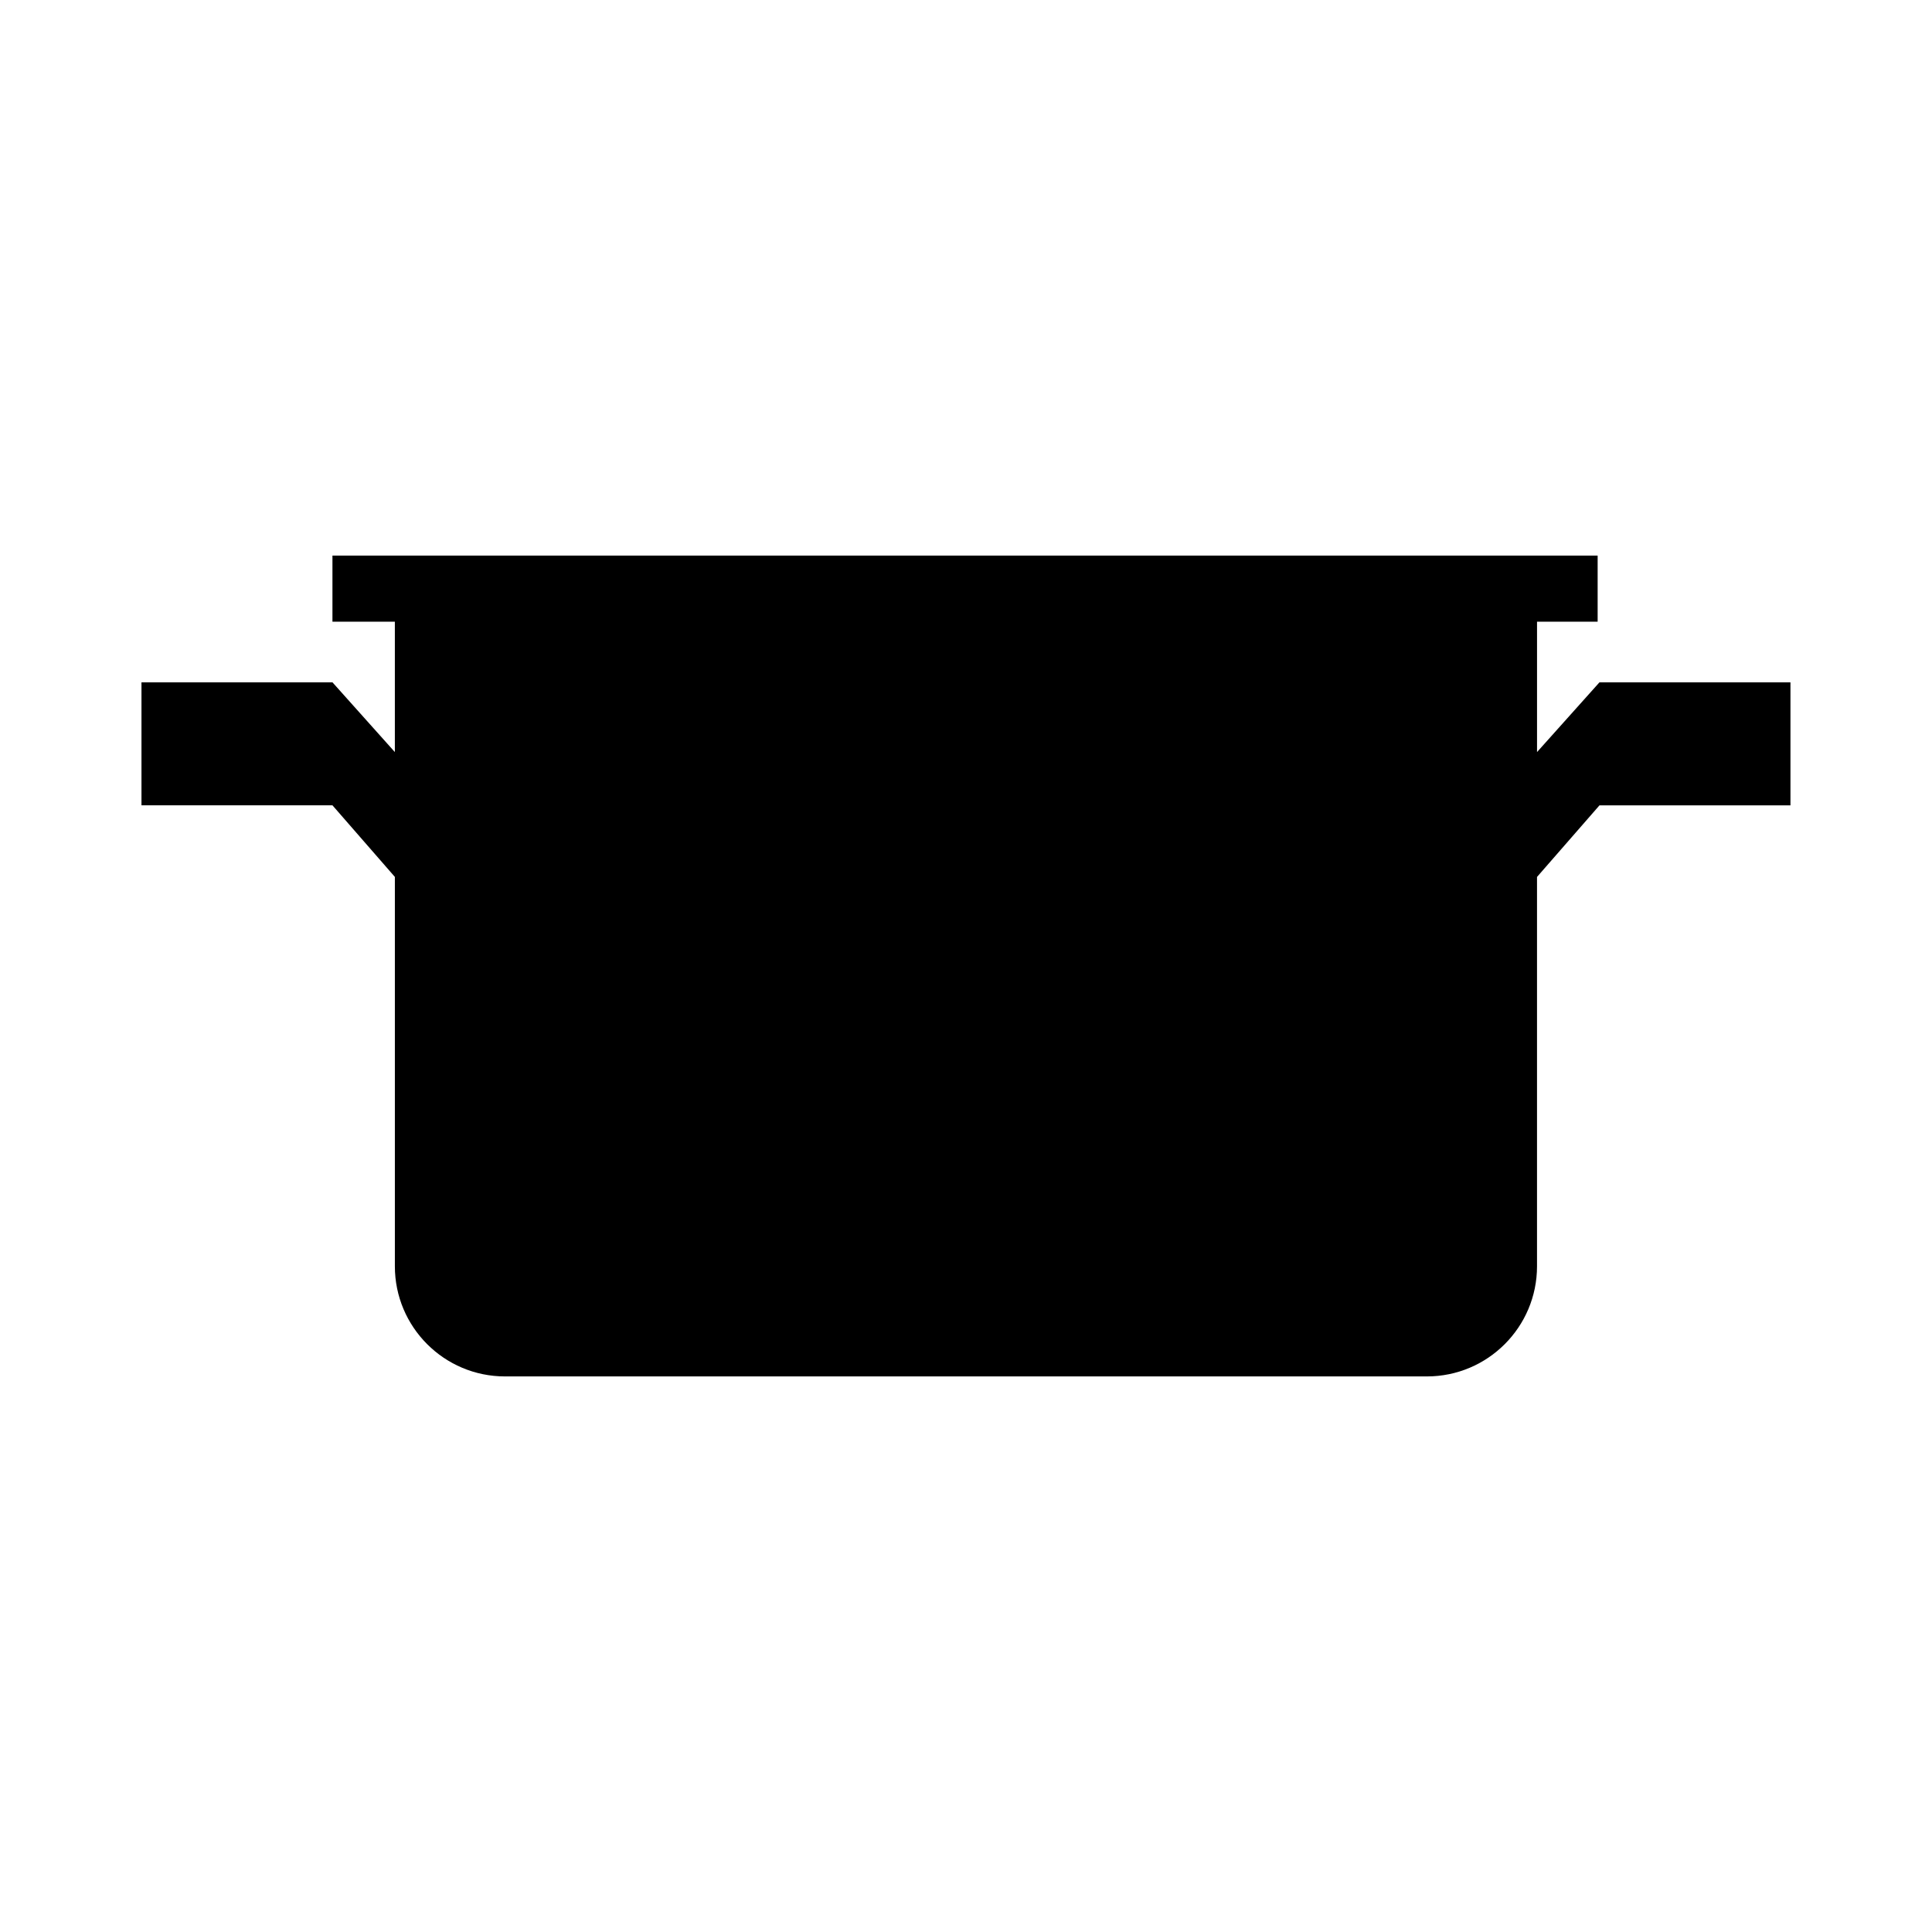 <?xml version="1.0" encoding="UTF-8"?>
<!-- Uploaded to: SVG Repo, www.svgrepo.com, Generator: SVG Repo Mixer Tools -->
<svg fill="#000000" width="800px" height="800px" version="1.1" viewBox="144 144 512 512" xmlns="http://www.w3.org/2000/svg">
 <path d="m567.88 324.82-16.551 18.488v-34.555h16.062v-17.516h-335.29v17.516h16.539v34.555l-16.539-18.488h-50.609v32.598h50.613l16.539 18.973v103.18c0 16.117 13.074 29.195 29.195 29.195h244.29c16.125 0 29.195-13.078 29.195-29.195v-103.17l16.551-18.973h50.613v-32.598h-50.617z"/>
</svg>